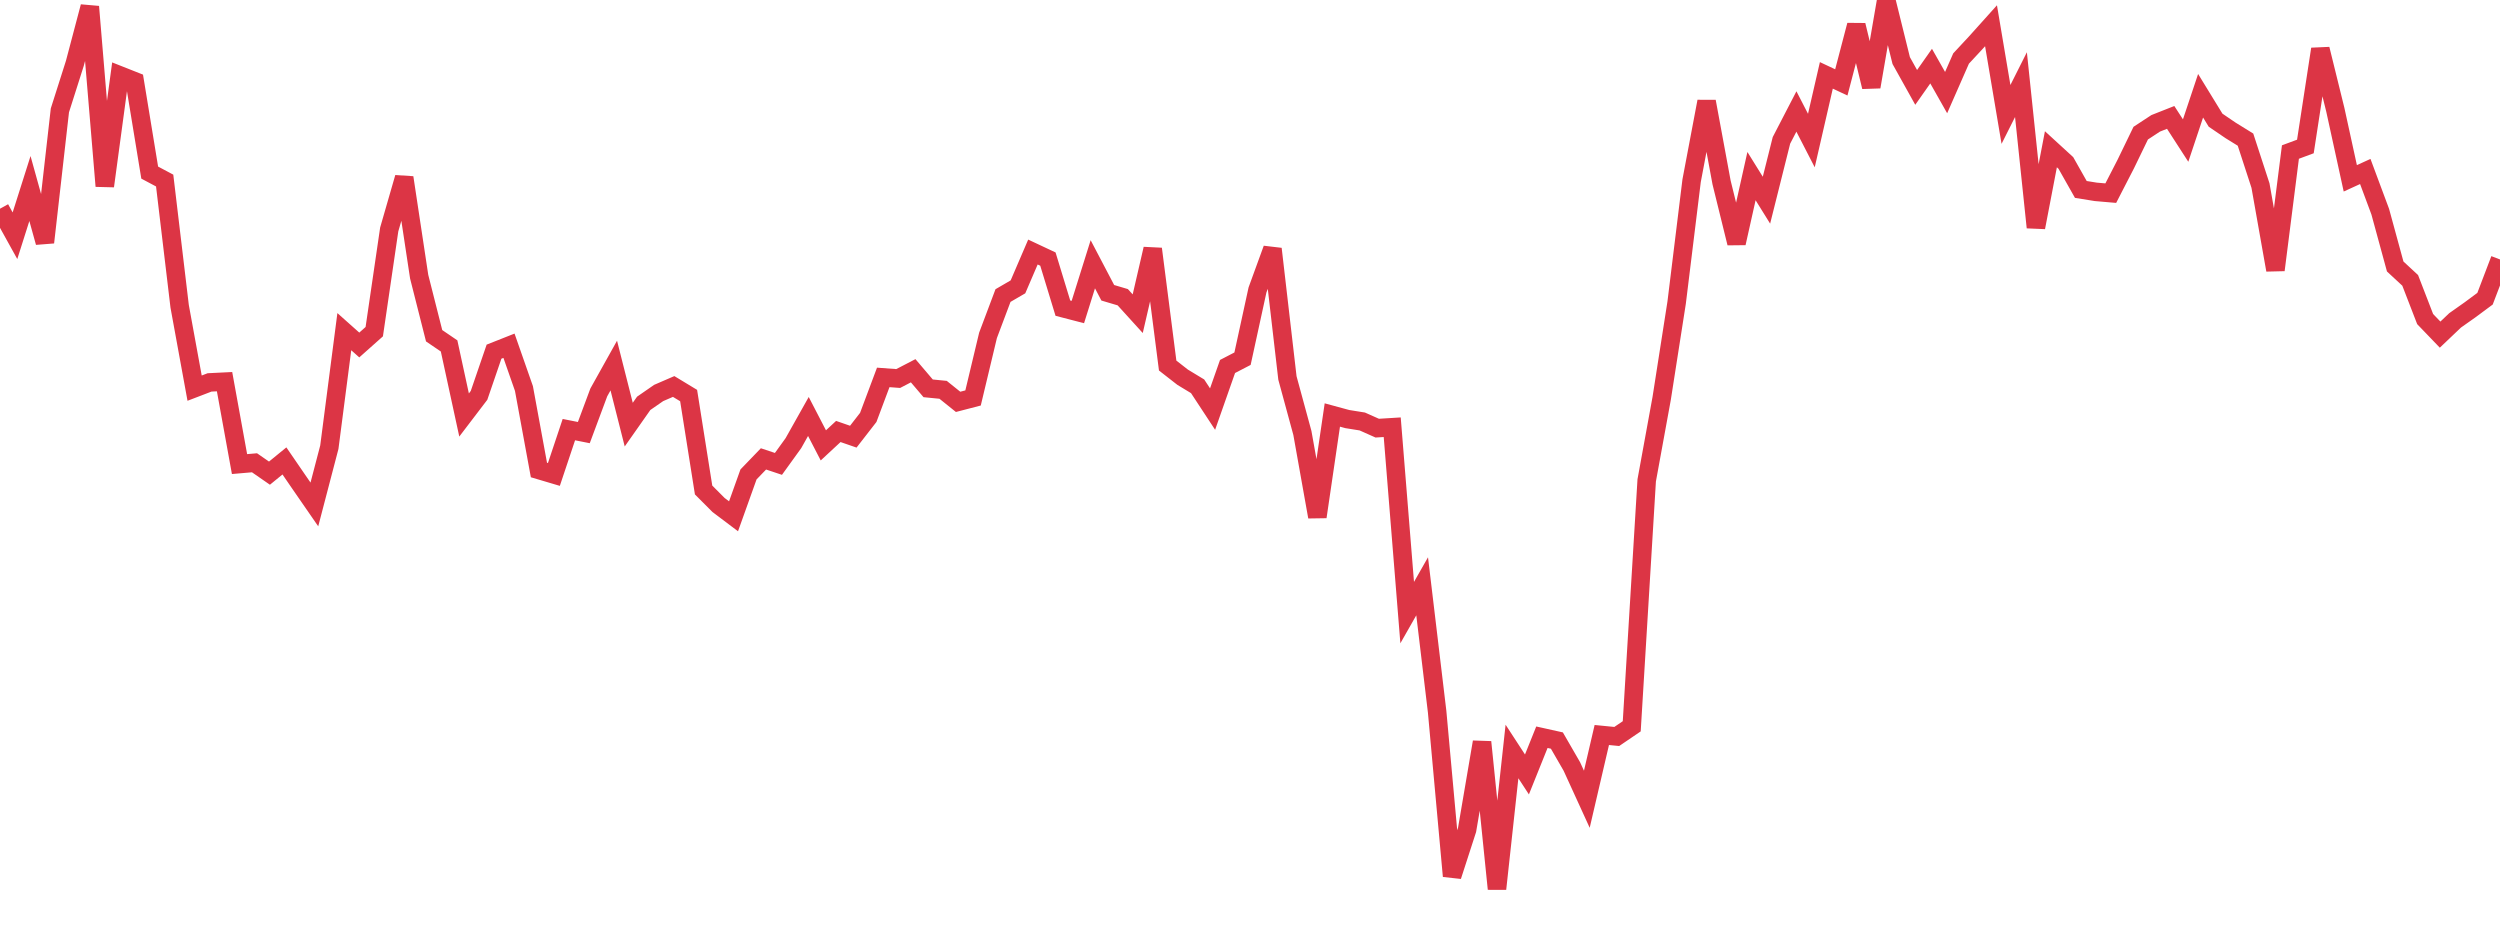 <?xml version="1.0" standalone="no"?>
<!DOCTYPE svg PUBLIC "-//W3C//DTD SVG 1.1//EN" "http://www.w3.org/Graphics/SVG/1.1/DTD/svg11.dtd">
<svg width="135" height="50" viewBox="0 0 135 50" preserveAspectRatio="none" class="sparkline" xmlns="http://www.w3.org/2000/svg"
xmlns:xlink="http://www.w3.org/1999/xlink"><path  class="sparkline--line" d="M 0 11.27 L 0 11.27 L 0.808 12.73 L 1.617 10.18 L 2.425 13.09 L 3.234 5.96 L 4.042 3.42 L 4.85 0.36 L 5.659 10.05 L 6.467 4.07 L 7.275 4.39 L 8.084 9.32 L 8.892 9.75 L 9.701 16.54 L 10.509 20.96 L 11.317 20.65 L 12.126 20.61 L 12.934 25.06 L 13.743 24.99 L 14.551 25.55 L 15.359 24.89 L 16.168 26.07 L 16.976 27.24 L 17.784 24.15 L 18.593 17.91 L 19.401 18.63 L 20.21 17.91 L 21.018 12.39 L 21.826 9.59 L 22.635 14.94 L 23.443 18.13 L 24.251 18.68 L 25.06 22.41 L 25.868 21.35 L 26.677 18.99 L 27.485 18.67 L 28.293 20.98 L 29.102 25.38 L 29.91 25.62 L 30.719 23.2 L 31.527 23.36 L 32.335 21.19 L 33.144 19.74 L 33.952 22.93 L 34.76 21.78 L 35.569 21.22 L 36.377 20.87 L 37.186 21.36 L 37.994 26.46 L 38.802 27.27 L 39.611 27.88 L 40.419 25.62 L 41.228 24.78 L 42.036 25.05 L 42.844 23.93 L 43.653 22.49 L 44.461 24.05 L 45.269 23.3 L 46.078 23.58 L 46.886 22.54 L 47.695 20.38 L 48.503 20.44 L 49.311 20.02 L 50.12 20.97 L 50.928 21.05 L 51.737 21.7 L 52.545 21.49 L 53.353 18.11 L 54.162 15.96 L 54.97 15.49 L 55.778 13.61 L 56.587 13.99 L 57.395 16.64 L 58.204 16.85 L 59.012 14.27 L 59.82 15.81 L 60.629 16.05 L 61.437 16.94 L 62.246 13.44 L 63.054 19.74 L 63.862 20.37 L 64.671 20.86 L 65.479 22.09 L 66.287 19.79 L 67.096 19.37 L 67.904 15.66 L 68.713 13.44 L 69.521 20.41 L 70.329 23.38 L 71.138 27.91 L 71.946 22.41 L 72.754 22.63 L 73.563 22.76 L 74.371 23.12 L 75.18 23.07 L 75.988 33.08 L 76.796 31.66 L 77.605 38.43 L 78.413 47.31 L 79.222 44.81 L 80.03 40.07 L 80.838 48 L 81.647 40.58 L 82.455 41.82 L 83.263 39.81 L 84.072 39.99 L 84.88 41.39 L 85.689 43.16 L 86.497 39.69 L 87.305 39.77 L 88.114 39.22 L 88.922 25.94 L 89.731 21.51 L 90.539 16.34 L 91.347 9.76 L 92.156 5.48 L 92.964 9.85 L 93.772 13.13 L 94.581 9.51 L 95.389 10.81 L 96.198 7.58 L 97.006 6.02 L 97.814 7.59 L 98.623 4.07 L 99.431 4.45 L 100.24 1.36 L 101.048 4.69 L 101.856 0 L 102.665 3.27 L 103.473 4.72 L 104.281 3.57 L 105.09 5 L 105.898 3.16 L 106.707 2.29 L 107.515 1.39 L 108.323 6.18 L 109.132 4.57 L 109.94 12.28 L 110.749 8.06 L 111.557 8.8 L 112.365 10.23 L 113.174 10.36 L 113.982 10.43 L 114.79 8.86 L 115.599 7.19 L 116.407 6.66 L 117.216 6.34 L 118.024 7.59 L 118.832 5.17 L 119.641 6.49 L 120.449 7.04 L 121.257 7.54 L 122.066 10.02 L 122.874 14.58 L 123.683 8.21 L 124.491 7.91 L 125.299 2.65 L 126.108 5.93 L 126.916 9.63 L 127.725 9.26 L 128.533 11.43 L 129.341 14.39 L 130.15 15.14 L 130.958 17.23 L 131.766 18.07 L 132.575 17.3 L 133.383 16.73 L 134.192 16.13 L 135 14.01" fill="none" stroke-width="1" stroke="#dc3545"></path></svg>